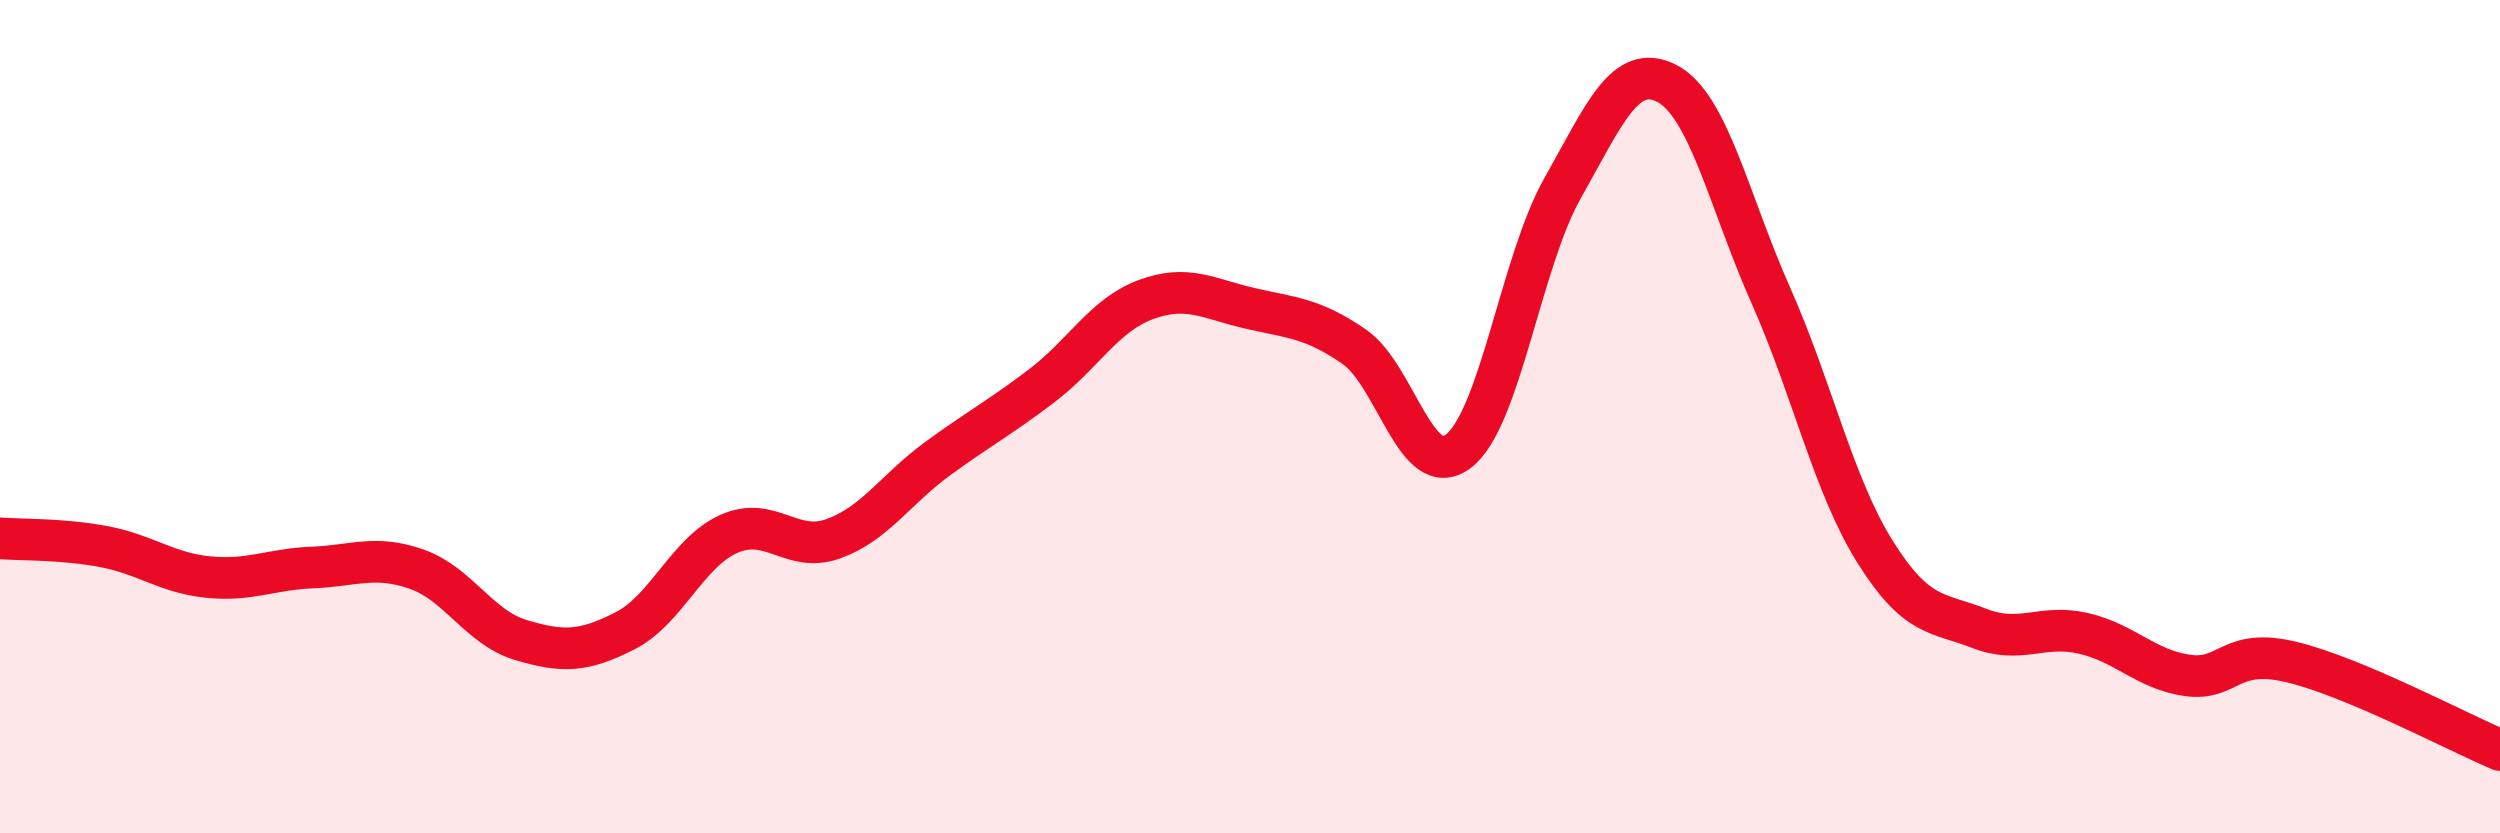
    <svg width="60" height="20" viewBox="0 0 60 20" xmlns="http://www.w3.org/2000/svg">
      <path
        d="M 0,12.92 C 0.5,12.96 1.5,12.93 2.5,13.12 C 3.5,13.31 4,13.75 5,13.85 C 6,13.95 6.5,13.66 7.5,13.62 C 8.5,13.58 9,13.31 10,13.66 C 11,14.01 11.5,15.06 12.5,15.36 C 13.5,15.66 14,15.65 15,15.14 C 16,14.63 16.5,13.25 17.5,12.81 C 18.5,12.37 19,13.29 20,12.93 C 21,12.57 21.5,11.74 22.5,11.01 C 23.5,10.28 24,10.02 25,9.26 C 26,8.5 26.5,7.56 27.5,7.19 C 28.5,6.82 29,7.17 30,7.4 C 31,7.63 31.5,7.63 32.5,8.32 C 33.5,9.01 34,11.59 35,10.83 C 36,10.07 36.5,6.29 37.5,4.52 C 38.5,2.75 39,1.49 40,2 C 41,2.51 41.5,4.84 42.5,7.09 C 43.5,9.34 44,11.64 45,13.24 C 46,14.84 46.5,14.69 47.5,15.08 C 48.5,15.47 49,14.97 50,15.2 C 51,15.43 51.5,16.07 52.5,16.21 C 53.5,16.35 53.5,15.53 55,15.89 C 56.5,16.25 59,17.58 60,18L60 20L0 20Z"
        fill="#EB0A25"
        opacity="0.1"
        stroke-linecap="round"
        stroke-linejoin="round"
      />
      <path
        d="M 0,12.92 C 0.5,12.96 1.5,12.93 2.5,13.12 C 3.5,13.31 4,13.75 5,13.85 C 6,13.95 6.5,13.66 7.5,13.62 C 8.5,13.58 9,13.31 10,13.66 C 11,14.01 11.5,15.06 12.5,15.36 C 13.5,15.66 14,15.65 15,15.14 C 16,14.63 16.5,13.25 17.5,12.81 C 18.5,12.37 19,13.29 20,12.93 C 21,12.57 21.5,11.74 22.5,11.01 C 23.5,10.28 24,10.02 25,9.26 C 26,8.5 26.5,7.56 27.5,7.19 C 28.5,6.82 29,7.17 30,7.4 C 31,7.63 31.5,7.63 32.5,8.32 C 33.5,9.01 34,11.59 35,10.83 C 36,10.07 36.5,6.29 37.5,4.52 C 38.5,2.75 39,1.49 40,2 C 41,2.51 41.5,4.84 42.5,7.09 C 43.5,9.34 44,11.64 45,13.24 C 46,14.84 46.5,14.69 47.5,15.08 C 48.5,15.47 49,14.97 50,15.2 C 51,15.43 51.5,16.07 52.5,16.21 C 53.5,16.35 53.5,15.53 55,15.89 C 56.5,16.25 59,17.58 60,18"
        stroke="#EB0A25"
        stroke-width="1"
        fill="none"
        stroke-linecap="round"
        stroke-linejoin="round"
      />
    </svg>
  